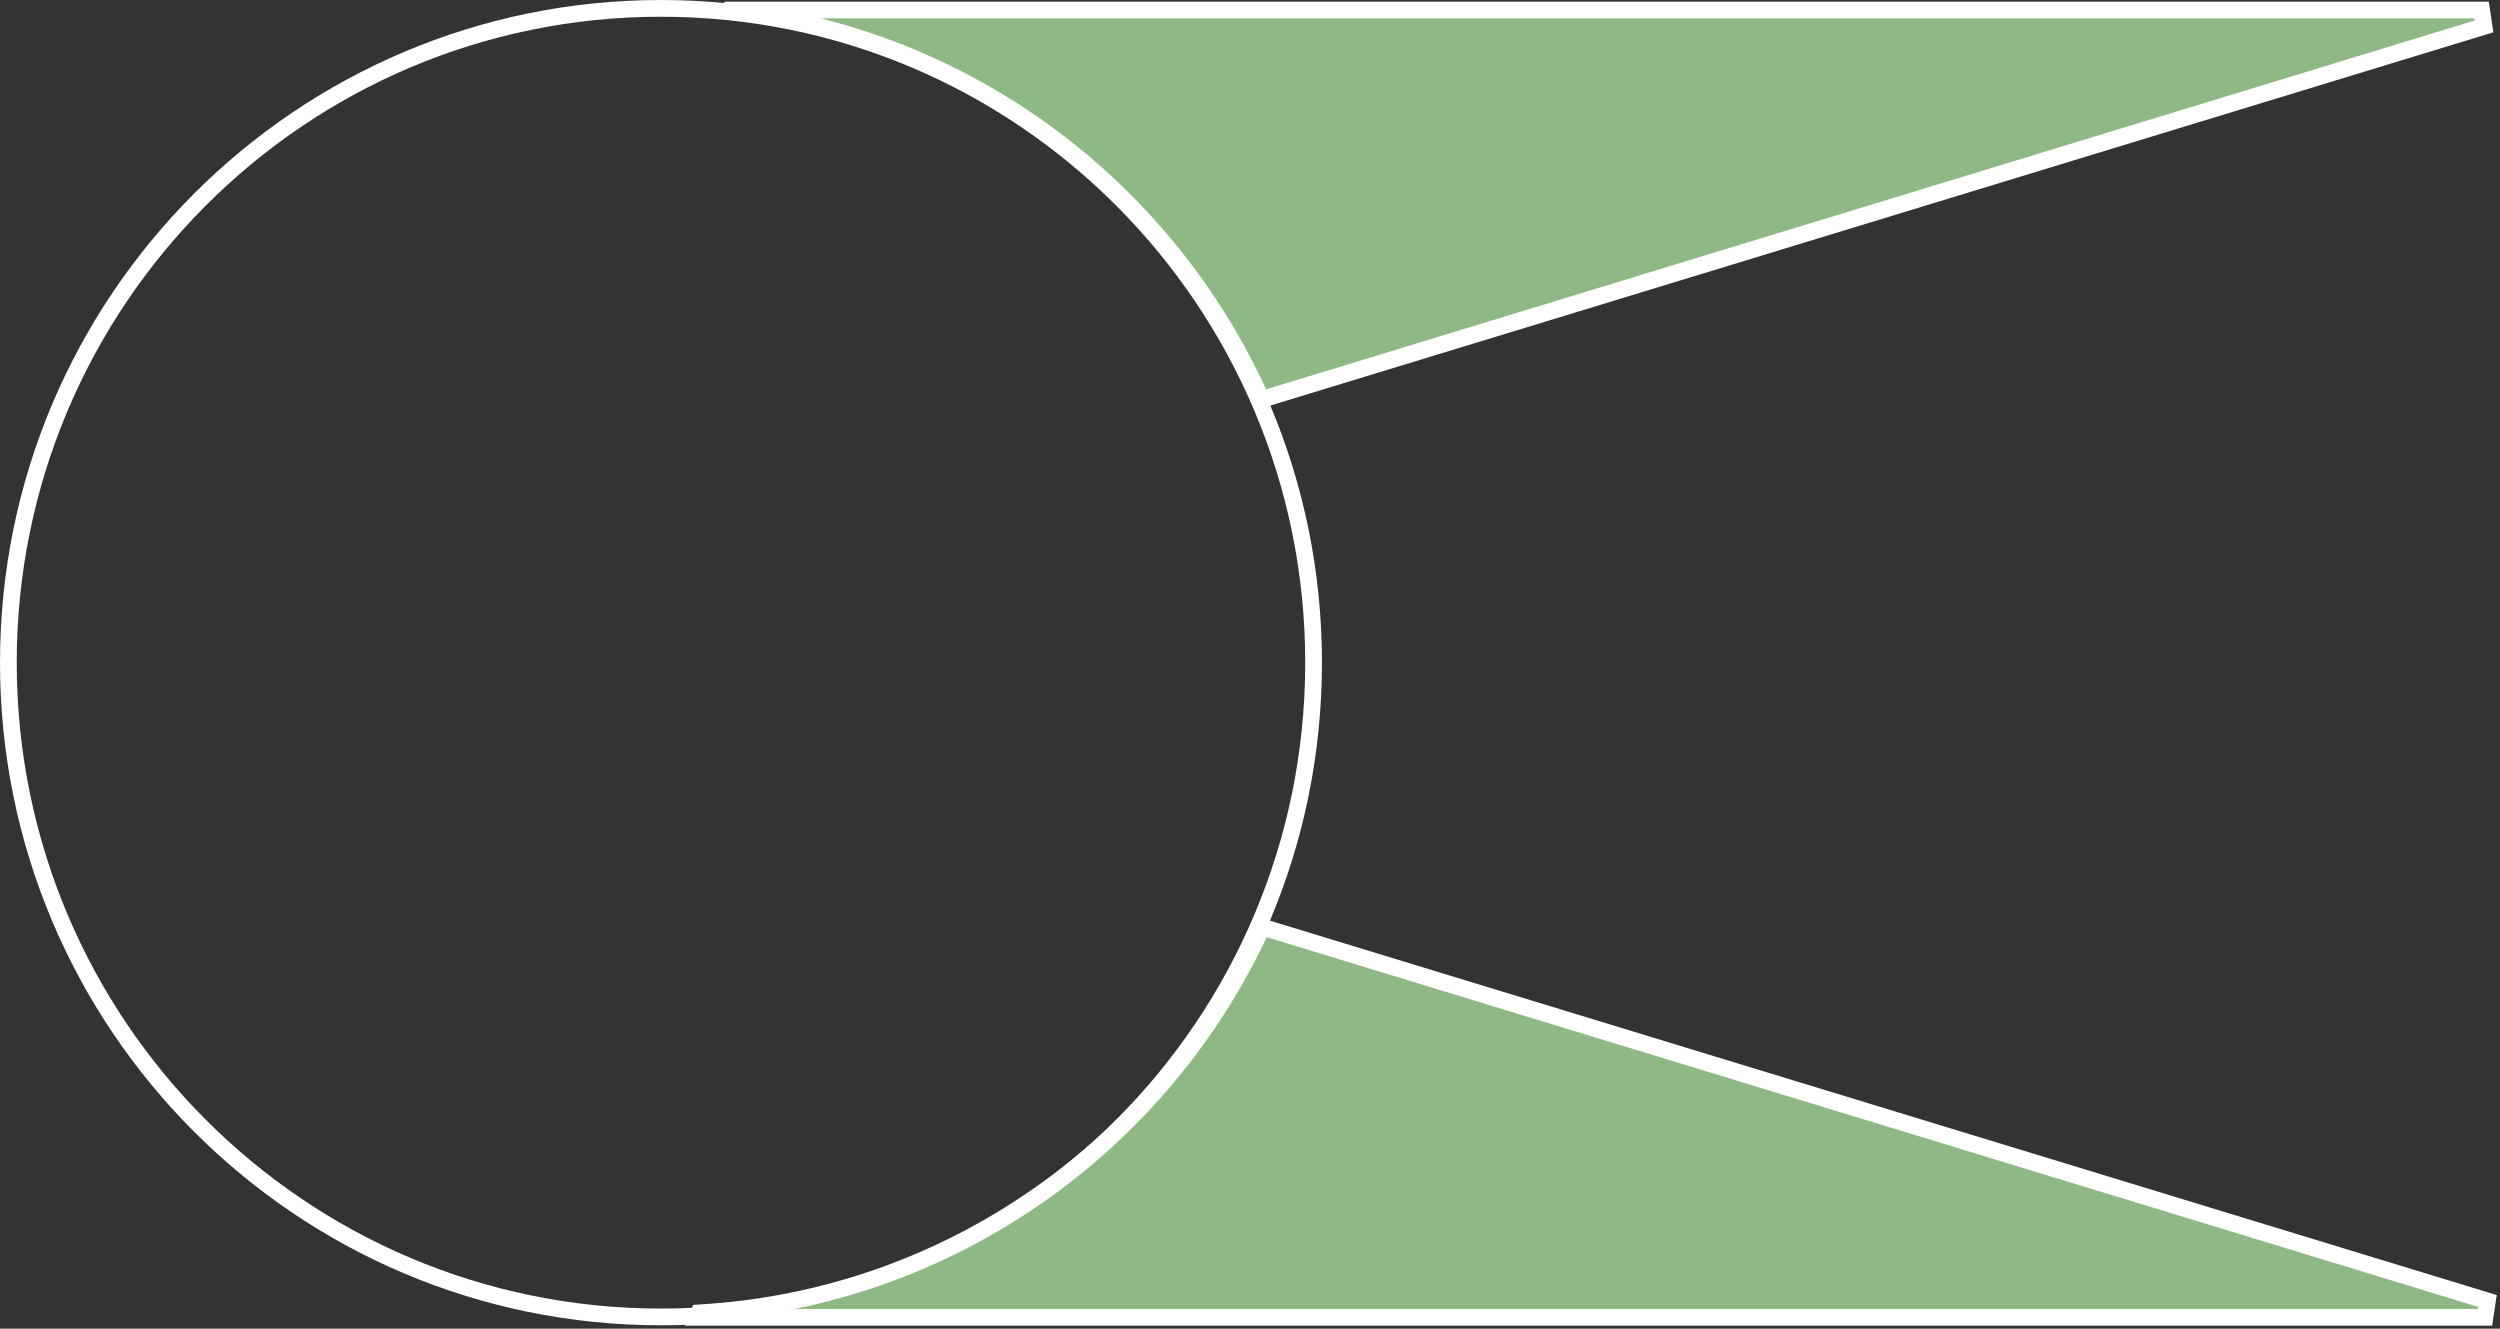 <?xml version="1.0" encoding="UTF-8"?> <svg xmlns="http://www.w3.org/2000/svg" width="747" height="397" viewBox="0 0 747 397" fill="none"><rect x="0" y="0" width="747" height="397" fill="#333333" stroke="none"/><path d="M197.5 2.5C305.19 2.5 392.5 90.022 392.5 198C392.5 305.978 305.19 393.5 197.5 393.5C89.81 393.5 2.5 305.978 2.5 198C2.5 90.022 89.81 2.5 197.5 2.5Z" stroke="white" stroke-width="5"></path><path d="M742.229 7.892L376.933 119.37C348.715 56.001 288.261 10.226 216.466 3H741.5L742.229 7.892Z" fill="#8FB984"></path><path d="M742.229 7.892L742.959 10.283L745.02 9.654L744.702 7.523L742.229 7.892ZM376.933 119.37L374.649 120.387L375.548 122.406L377.662 121.761L376.933 119.37ZM216.466 3V0.5L216.215 5.487L216.466 3ZM741.5 3L743.973 2.631L743.655 0.5H741.5V3ZM742.229 7.892L741.5 5.5L376.203 116.979L376.933 119.37L377.662 121.761L742.959 10.283L742.229 7.892ZM376.933 119.37L379.216 118.353C350.645 54.189 289.431 7.831 216.716 0.513L216.466 3L216.215 5.487C287.091 12.621 346.785 57.812 374.649 120.387L376.933 119.37ZM216.466 3V5.5H741.5V3V0.5H216.466V3ZM741.5 3L739.027 3.369L739.757 8.26L742.229 7.892L744.702 7.523L743.973 2.631L741.5 3Z" fill="white"></path><path d="M743.229 388.721L377.14 277C347.447 341.964 283.728 388.039 208.848 392.291L208.326 393.612H742.5L743.229 388.721Z" fill="#8FB984"></path><path d="M743.229 388.721L743.959 386.33L746.02 386.958L745.702 389.089L743.229 388.721ZM377.14 277L374.866 275.961L375.776 273.97L377.869 274.609L377.14 277ZM208.848 392.291L206.522 391.373L207.109 389.886L208.706 389.795L208.848 392.291ZM208.326 393.612V396.112H204.652L206.001 392.695L208.326 393.612ZM742.5 393.612L744.973 393.981L744.655 396.112H742.5V393.612ZM743.229 388.721L742.5 391.112L376.41 279.391L377.14 277L377.869 274.609L743.959 386.33L743.229 388.721ZM377.14 277L379.413 278.039C349.349 343.817 284.828 390.48 208.989 394.787L208.848 392.291L208.706 389.795C282.628 385.597 345.546 340.111 374.866 275.961L377.14 277ZM208.848 392.291L211.173 393.209L210.652 394.53L208.326 393.612L206.001 392.695L206.522 391.373L208.848 392.291ZM208.326 393.612V391.112H742.5V393.612V396.112H208.326V393.612ZM742.5 393.612L740.027 393.244L740.757 388.352L743.229 388.721L745.702 389.089L744.973 393.981L742.5 393.612Z" fill="white"></path></svg> 